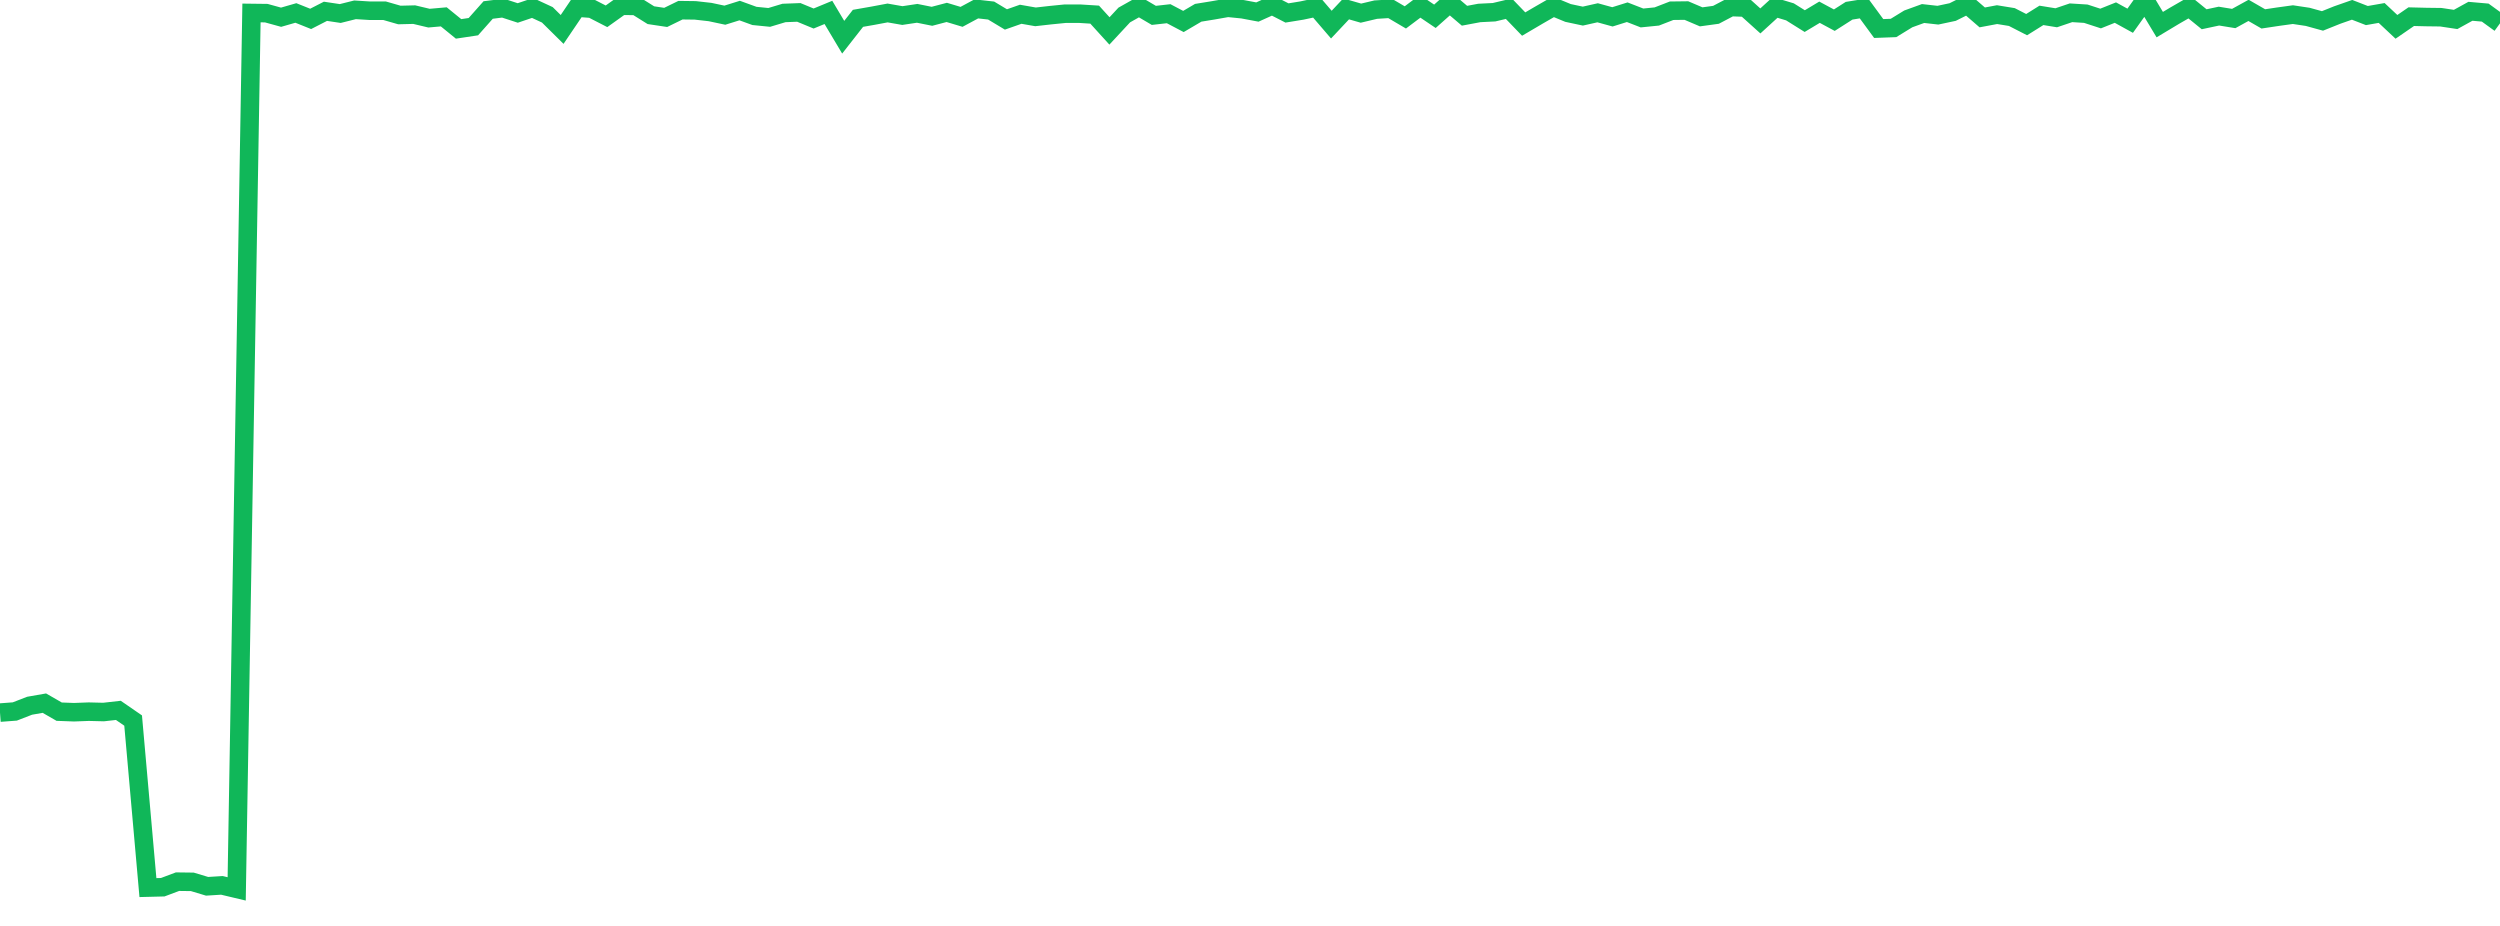 <?xml version="1.0" standalone="no"?>
<!DOCTYPE svg PUBLIC "-//W3C//DTD SVG 1.1//EN" "http://www.w3.org/Graphics/SVG/1.1/DTD/svg11.dtd">
<svg width="135" height="50" viewBox="0 0 135 50" preserveAspectRatio="none" class="sparkline" xmlns="http://www.w3.org/2000/svg"
xmlns:xlink="http://www.w3.org/1999/xlink"><path  class="sparkline--line" d="M 0 38.48 L 0 38.48 L 0.799 38.42 L 1.598 38.11 L 2.396 37.97 L 3.195 38.43 L 3.994 38.46 L 4.793 38.43 L 5.592 38.45 L 6.391 38.36 L 7.189 38.91 L 7.988 47.93 L 8.787 47.91 L 9.586 47.61 L 10.385 47.62 L 11.183 47.86 L 11.982 47.81 L 12.781 48 L 13.58 0.7 L 14.379 0.71 L 15.178 0.93 L 15.976 0.7 L 16.775 1.02 L 17.574 0.61 L 18.373 0.73 L 19.172 0.53 L 19.97 0.58 L 20.769 0.58 L 21.568 0.81 L 22.367 0.79 L 23.166 0.98 L 23.964 0.91 L 24.763 1.56 L 25.562 1.44 L 26.361 0.54 L 27.16 0.44 L 27.959 0.7 L 28.757 0.43 L 29.556 0.8 L 30.355 1.59 L 31.154 0.41 L 31.953 0.47 L 32.751 0.88 L 33.55 0.31 L 34.349 0.32 L 35.148 0.82 L 35.947 0.94 L 36.746 0.55 L 37.544 0.56 L 38.343 0.65 L 39.142 0.82 L 39.941 0.57 L 40.74 0.86 L 41.538 0.94 L 42.337 0.7 L 43.136 0.67 L 43.935 1 L 44.734 0.67 L 45.533 2.01 L 46.331 0.99 L 47.13 0.85 L 47.929 0.7 L 48.728 0.84 L 49.527 0.72 L 50.325 0.88 L 51.124 0.67 L 51.923 0.91 L 52.722 0.48 L 53.521 0.57 L 54.32 1.05 L 55.118 0.77 L 55.917 0.91 L 56.716 0.82 L 57.515 0.74 L 58.314 0.74 L 59.112 0.79 L 59.911 1.67 L 60.71 0.81 L 61.509 0.36 L 62.308 0.83 L 63.107 0.74 L 63.905 1.16 L 64.704 0.69 L 65.503 0.56 L 66.302 0.42 L 67.101 0.5 L 67.899 0.65 L 68.698 0.29 L 69.497 0.7 L 70.296 0.57 L 71.095 0.4 L 71.893 1.33 L 72.692 0.48 L 73.491 0.71 L 74.29 0.52 L 75.089 0.47 L 75.888 0.94 L 76.686 0.34 L 77.485 0.88 L 78.284 0.17 L 79.083 0.85 L 79.882 0.7 L 80.68 0.66 L 81.479 0.47 L 82.278 1.3 L 83.077 0.83 L 83.876 0.37 L 84.675 0.7 L 85.473 0.87 L 86.272 0.69 L 87.071 0.91 L 87.87 0.66 L 88.669 0.97 L 89.467 0.89 L 90.266 0.58 L 91.065 0.57 L 91.864 0.91 L 92.663 0.8 L 93.462 0.38 L 94.26 0.41 L 95.059 1.13 L 95.858 0.4 L 96.657 0.64 L 97.456 1.14 L 98.254 0.66 L 99.053 1.09 L 99.852 0.58 L 100.651 0.45 L 101.45 1.54 L 102.249 1.51 L 103.047 1.02 L 103.846 0.73 L 104.645 0.82 L 105.444 0.65 L 106.243 0.25 L 107.041 0.94 L 107.84 0.79 L 108.639 0.92 L 109.438 1.33 L 110.237 0.83 L 111.036 0.96 L 111.834 0.69 L 112.633 0.74 L 113.432 1 L 114.231 0.68 L 115.03 1.12 L 115.828 0 L 116.627 1.33 L 117.426 0.85 L 118.225 0.39 L 119.024 1.04 L 119.822 0.87 L 120.621 1 L 121.42 0.56 L 122.219 1.02 L 123.018 0.9 L 123.817 0.79 L 124.615 0.91 L 125.414 1.13 L 126.213 0.81 L 127.012 0.53 L 127.811 0.84 L 128.609 0.7 L 129.408 1.45 L 130.207 0.9 L 131.006 0.92 L 131.805 0.93 L 132.604 1.05 L 133.402 0.61 L 134.201 0.68 L 135 1.26" fill="none" stroke-width="1" stroke="#10b759"></path></svg>